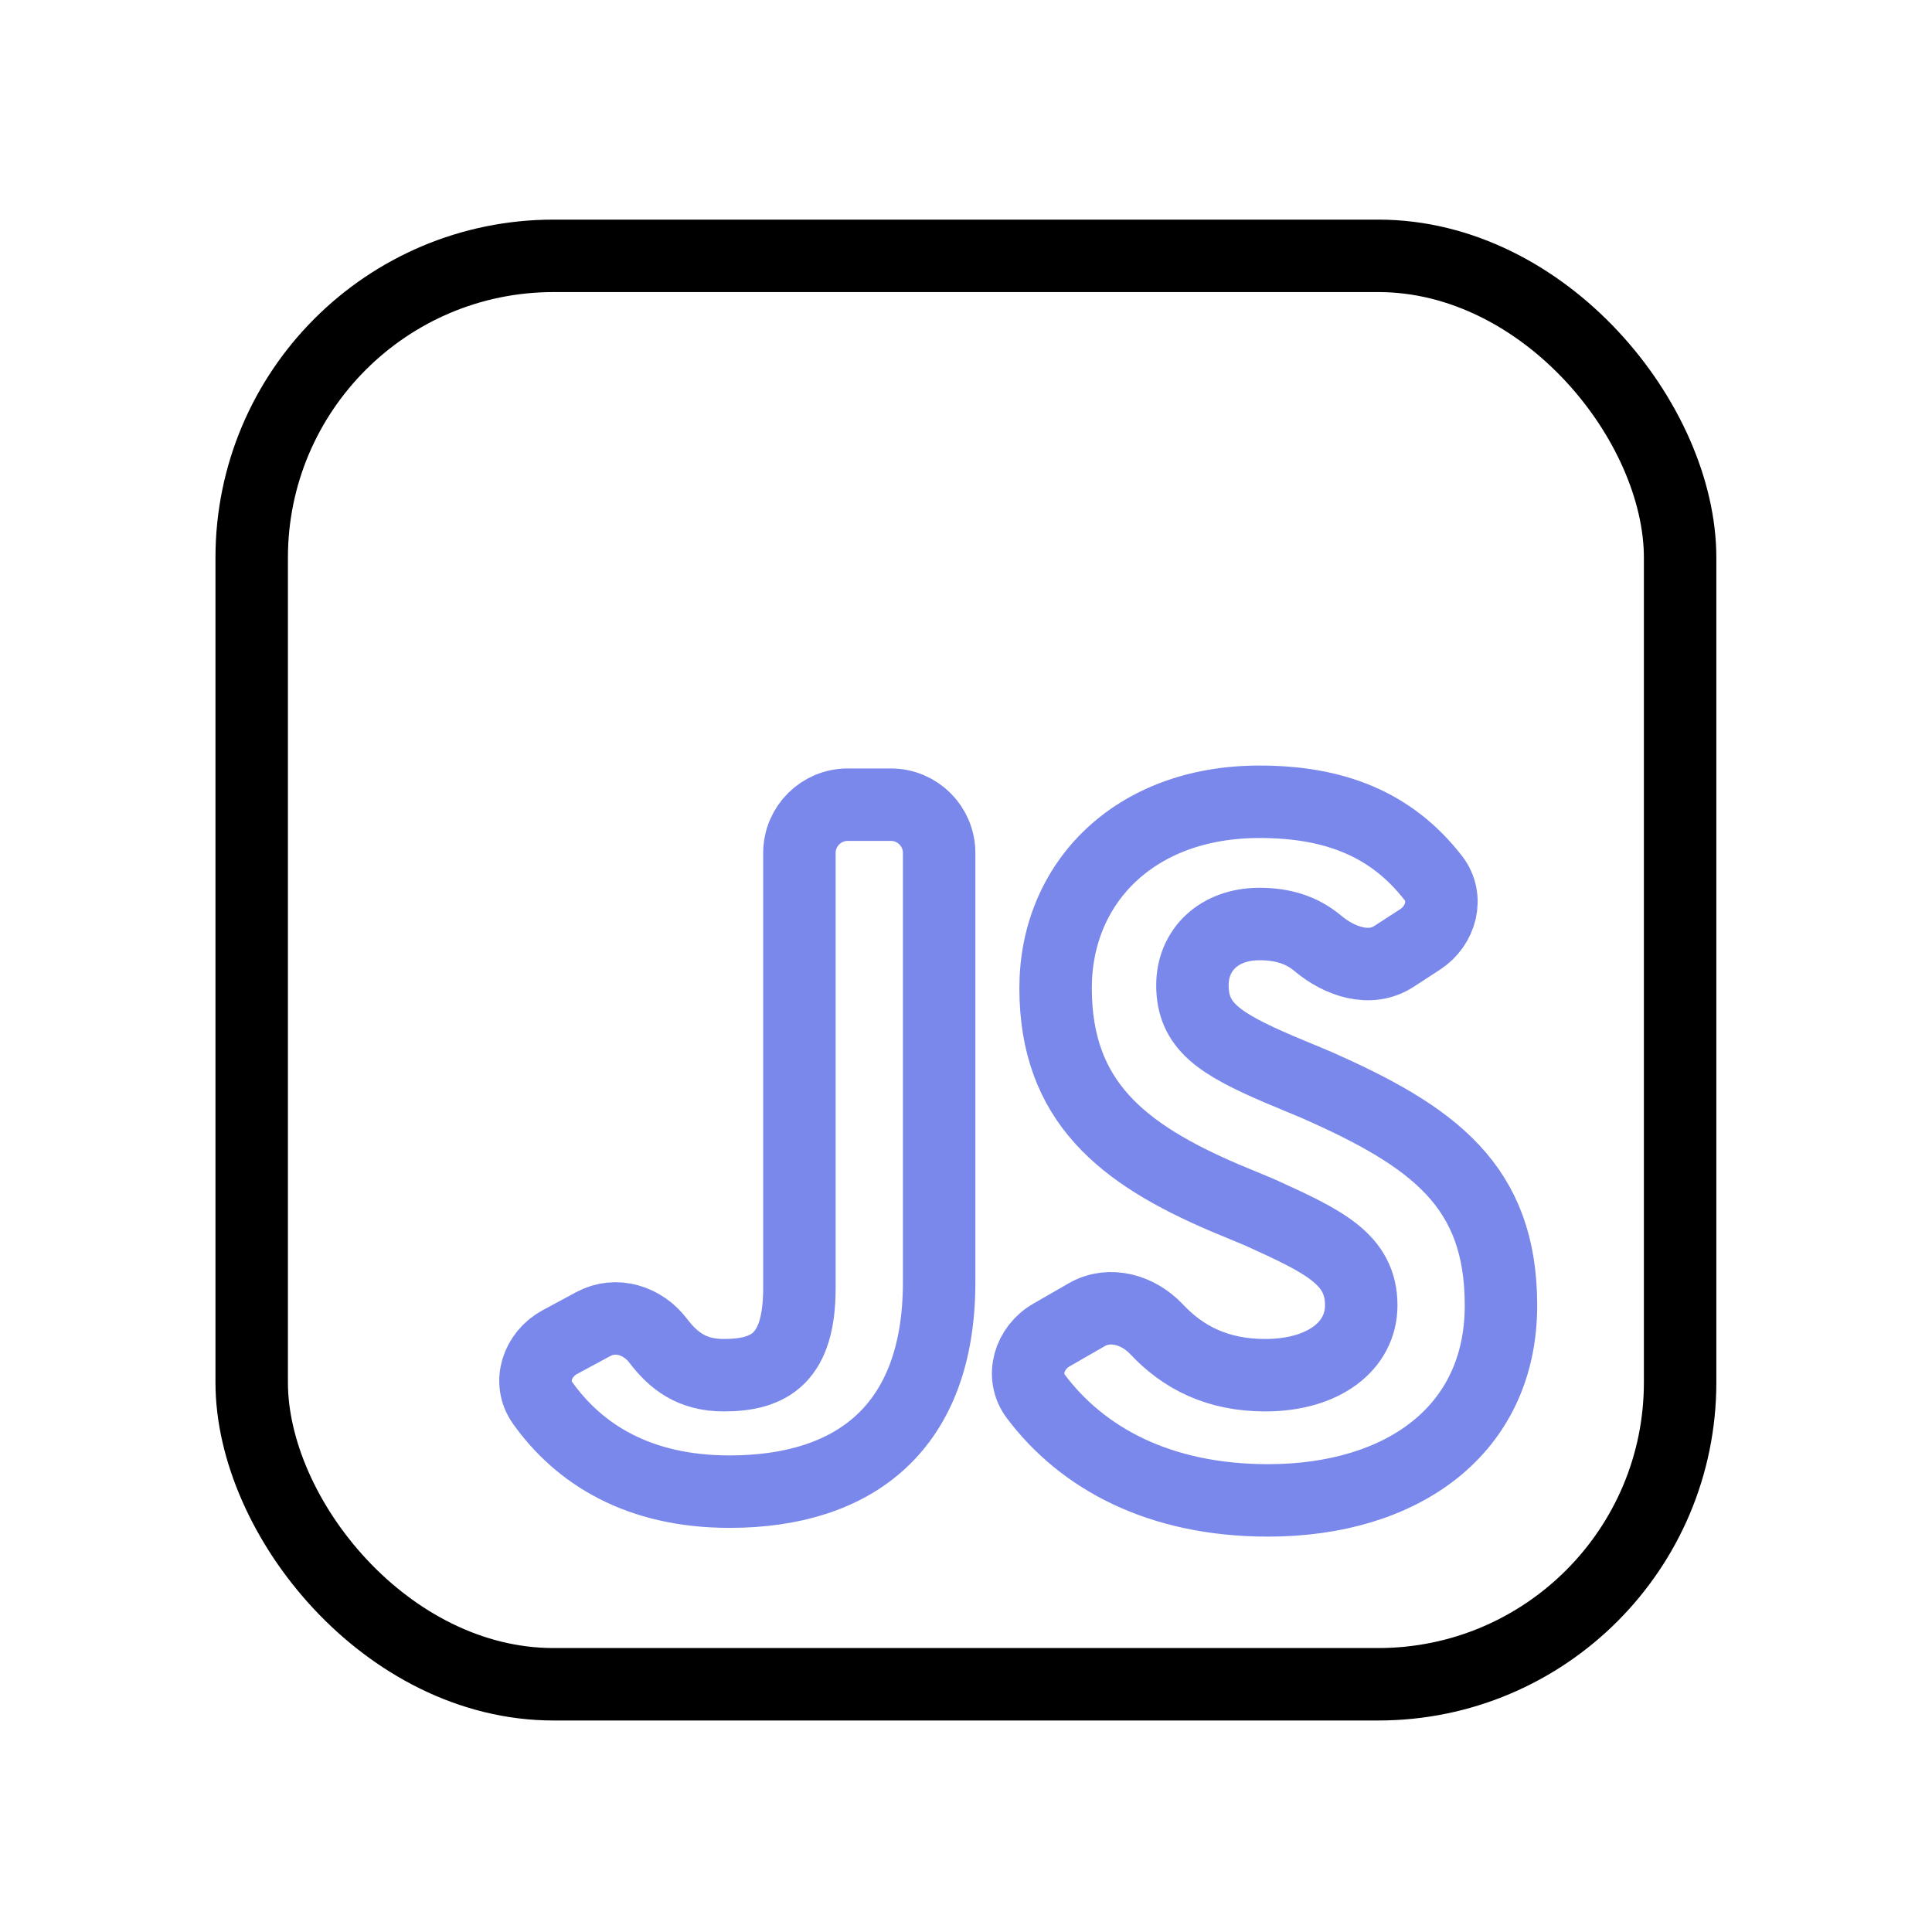 <?xml version="1.0" encoding="UTF-8"?> <svg xmlns="http://www.w3.org/2000/svg" width="40" height="40" viewBox="0 0 40 40" fill="none"> <rect x="5.211" y="5.297" width="29.574" height="29.574" rx="6.25" stroke="black" stroke-width="1.5"></rect> <path d="M22.503 27.218C22.979 26.945 23.571 27.121 23.946 27.521C24.492 28.104 25.205 28.472 26.194 28.472C27.4 28.472 28.183 27.87 28.183 27.026C28.183 26.062 27.4 25.7 26.074 25.097L25.35 24.796C23.241 23.892 21.855 22.807 21.855 20.457C21.855 18.287 23.482 16.6 26.074 16.6C27.625 16.6 28.802 17.057 29.674 18.177C29.994 18.588 29.837 19.168 29.4 19.451L28.856 19.804C28.364 20.123 27.737 19.91 27.288 19.534C26.953 19.253 26.564 19.131 26.074 19.131C25.23 19.131 24.688 19.673 24.688 20.396C24.688 21.24 25.23 21.602 26.495 22.144L27.219 22.446C29.69 23.53 31.076 24.555 31.076 27.026C31.076 29.617 29.027 31.064 26.255 31.064C23.993 31.064 22.401 30.183 21.446 28.912C21.128 28.489 21.31 27.904 21.769 27.64L22.503 27.218ZM12.285 27.413C12.752 27.162 13.307 27.337 13.627 27.759C13.945 28.177 14.329 28.472 14.984 28.472C15.949 28.472 16.551 28.111 16.551 26.664V17.66C16.551 17.108 16.999 16.66 17.551 16.66H18.444C18.997 16.66 19.444 17.108 19.444 17.66V26.544C19.444 29.557 17.696 30.883 15.105 30.883C13.213 30.883 11.985 30.102 11.232 29.043C10.927 28.613 11.127 28.037 11.591 27.787L12.285 27.413Z" stroke="#7A88EB" stroke-width="1.5"></path> </svg> 